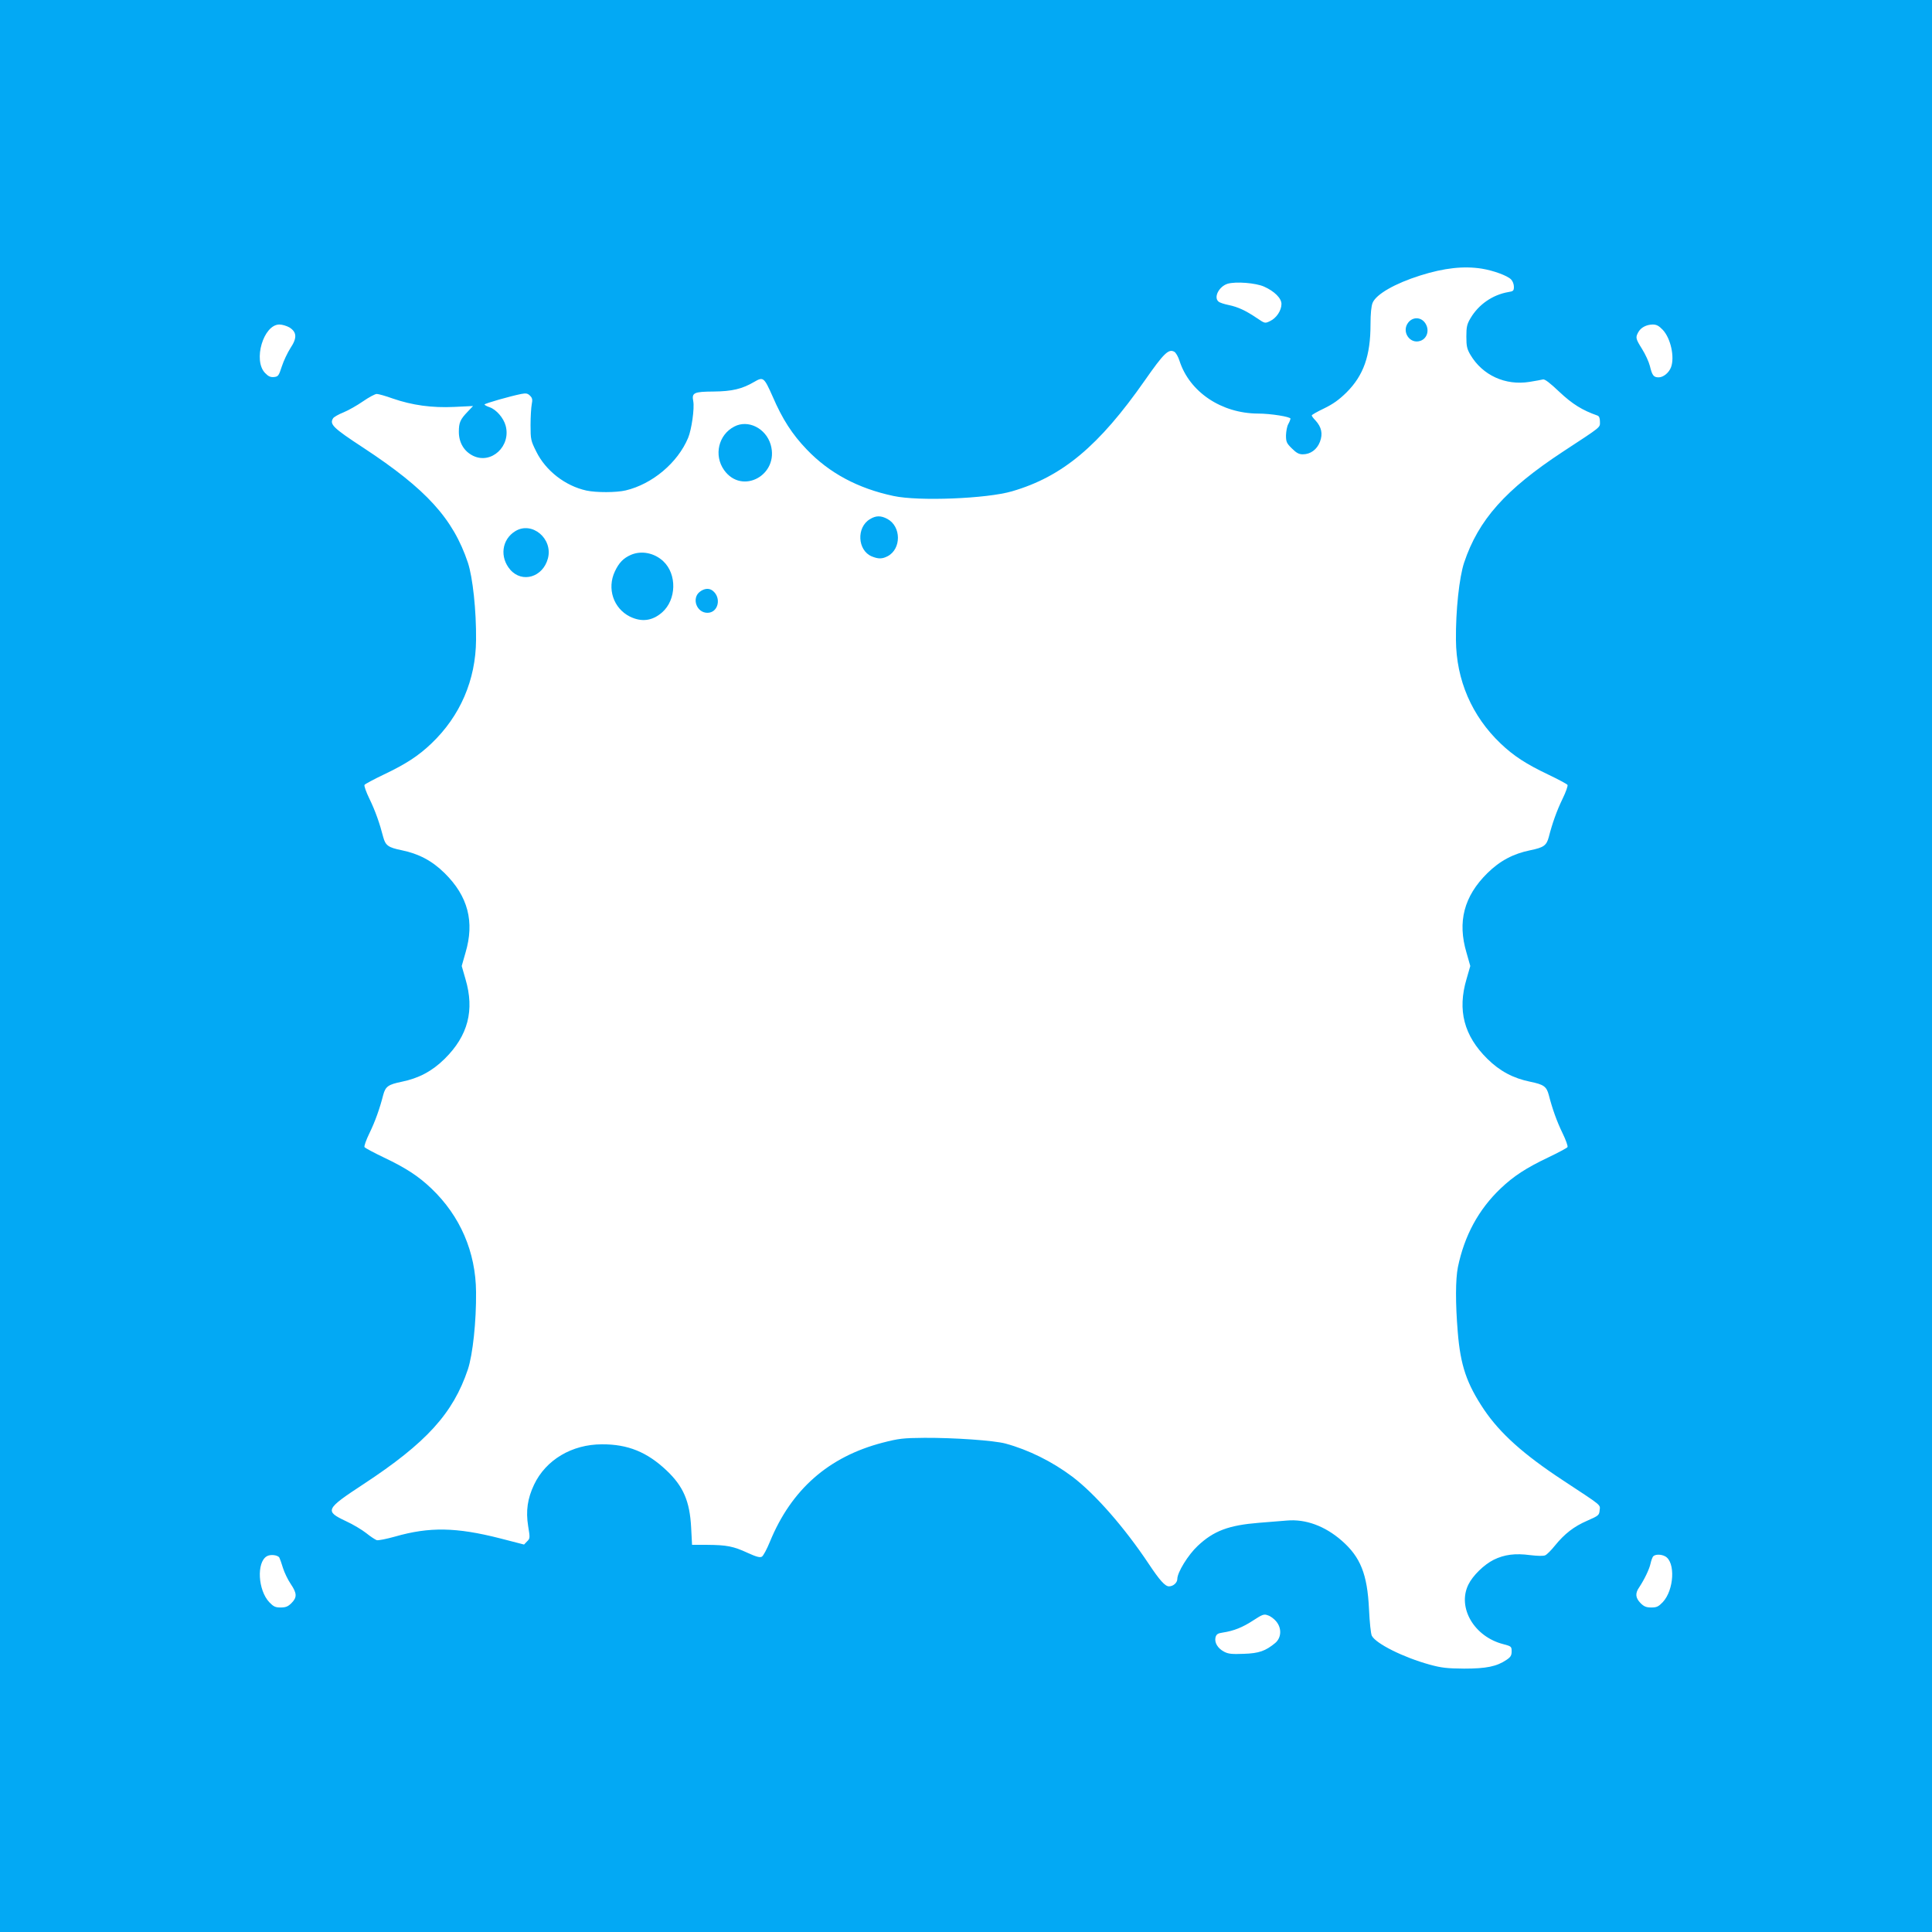 <?xml version="1.0" standalone="no"?>
<!DOCTYPE svg PUBLIC "-//W3C//DTD SVG 20010904//EN"
 "http://www.w3.org/TR/2001/REC-SVG-20010904/DTD/svg10.dtd">
<svg version="1.0" xmlns="http://www.w3.org/2000/svg"
 width="1280pt" height="1280pt" viewBox="0 0 1280 1280"
 preserveAspectRatio="xMidYMid meet">
<g transform="translate(0,1280) scale(0.1,-0.1)"
fill="#03a9f4" stroke="none">
<path d="M0 6400 l0 -6400 6400 0 6400 0 0 6400 0 6400 -6400 0 -6400 0 0
-6400z m9818 4620 c78 -13 168 -46 193 -71 11 -11 19 -32 19 -49 0 -26 -4 -30
-37 -35 -104 -18 -197 -82 -251 -174 -23 -39 -27 -57 -27 -121 0 -63 4 -82 27
-121 80 -135 231 -205 392 -179 39 6 79 14 88 16 12 4 47 -23 109 -82 86 -81
152 -122 252 -157 12 -4 17 -17 17 -41 0 -40 15 -28 -246 -199 -380 -250 -559
-451 -654 -735 -32 -97 -56 -317 -54 -512 2 -265 105 -504 296 -686 86 -82
169 -136 314 -205 67 -32 125 -63 129 -69 4 -6 -11 -48 -33 -93 -38 -78 -68
-163 -91 -253 -15 -56 -34 -69 -122 -87 -113 -23 -202 -70 -285 -152 -155
-153 -199 -322 -138 -527 l25 -88 -25 -87 c-61 -206 -17 -375 138 -528 83 -82
172 -129 285 -152 88 -18 107 -31 122 -87 23 -90 53 -175 91 -253 22 -45 37
-87 33 -93 -4 -6 -62 -37 -129 -69 -145 -69 -228 -123 -314 -205 -147 -140
-240 -313 -283 -521 -16 -81 -17 -236 -1 -430 18 -222 59 -342 174 -514 107
-158 262 -297 522 -468 264 -174 248 -160 244 -199 -3 -33 -7 -36 -82 -69 -88
-38 -150 -86 -215 -166 -24 -30 -52 -58 -63 -63 -12 -6 -50 -5 -101 1 -98 13
-170 4 -241 -31 -64 -32 -139 -105 -168 -165 -74 -152 39 -345 232 -394 53
-14 55 -16 55 -48 0 -27 -7 -38 -34 -56 -65 -44 -134 -58 -281 -58 -114 1
-150 5 -230 27 -173 48 -353 138 -381 190 -7 12 -15 92 -19 177 -11 231 -56
345 -181 454 -111 97 -239 144 -363 133 -39 -3 -123 -10 -186 -15 -199 -16
-299 -53 -405 -153 -63 -59 -135 -175 -135 -219 0 -25 -27 -49 -55 -49 -26 0
-62 40 -135 150 -160 240 -355 463 -506 577 -133 100 -291 178 -442 219 -78
21 -343 39 -537 38 -143 -1 -172 -5 -277 -32 -358 -93 -605 -310 -747 -656
-20 -49 -44 -94 -53 -99 -12 -8 -36 -2 -95 25 -95 44 -139 52 -268 53 l-100 0
-6 115 c-9 174 -52 273 -163 378 -129 122 -257 174 -428 173 -199 0 -372 -103
-450 -268 -43 -91 -55 -173 -39 -273 13 -78 13 -83 -7 -102 l-20 -21 -159 41
c-290 74 -468 77 -695 12 -57 -16 -112 -27 -122 -24 -11 4 -43 25 -70 47 -28
22 -88 58 -134 79 -142 67 -137 79 116 245 417 274 594 469 692 761 32 97 56
317 54 512 -2 265 -105 504 -296 686 -86 82 -169 136 -314 205 -67 32 -125 63
-129 69 -4 6 11 48 33 93 38 78 68 163 91 253 15 56 34 69 122 87 113 23 202
70 285 152 155 153 199 322 138 528 l-25 87 25 88 c61 205 17 374 -138 527
-83 82 -172 129 -285 152 -88 18 -107 31 -122 87 -23 90 -53 175 -91 253 -22
45 -37 87 -33 93 4 6 62 37 129 69 145 69 228 123 314 205 191 182 294 421
296 686 2 195 -22 415 -54 512 -98 292 -275 487 -692 761 -203 133 -226 156
-201 196 5 8 36 26 69 39 32 13 90 46 129 73 39 27 80 49 91 49 11 0 58 -13
105 -30 130 -45 261 -63 408 -56 l125 6 -36 -38 c-49 -51 -58 -72 -58 -133 0
-72 35 -130 95 -159 120 -58 252 64 215 200 -14 51 -61 106 -106 122 -19 6
-34 15 -34 18 0 7 173 56 244 70 31 6 42 4 58 -12 15 -15 17 -26 11 -56 -4
-20 -8 -82 -8 -138 0 -96 2 -104 38 -176 62 -126 191 -227 332 -258 64 -14
199 -14 261 1 176 42 344 183 413 348 23 55 43 196 34 243 -11 56 4 63 134 64
123 1 190 17 270 64 60 35 65 31 122 -97 65 -151 130 -251 226 -351 149 -156
339 -258 575 -308 166 -36 618 -18 785 31 333 97 576 300 880 735 125 179 157
210 194 190 11 -5 27 -33 36 -62 67 -206 278 -347 520 -348 83 0 215 -21 215
-34 -1 -6 -7 -22 -15 -36 -8 -14 -14 -47 -15 -74 0 -43 4 -53 39 -87 30 -30
47 -39 72 -39 51 0 94 31 114 83 20 53 11 97 -30 142 -14 14 -25 29 -24 33 0
4 37 25 81 46 60 29 99 57 149 106 113 113 159 243 159 451 0 71 5 121 14 143
24 57 148 128 316 181 159 50 287 64 408 45z m-1443 -119 c69 -31 115 -77 115
-115 0 -43 -33 -93 -75 -113 -35 -17 -35 -16 -87 19 -74 50 -125 74 -187 87
-30 6 -61 16 -68 23 -34 28 3 100 60 118 54 16 186 6 242 -19z m-6458 -270
c50 -31 52 -70 8 -136 -20 -31 -46 -86 -58 -123 -20 -62 -24 -67 -52 -70 -23
-2 -37 4 -59 27 -81 84 -10 321 95 321 19 0 48 -9 66 -19z m9099 -16 c53 -56
80 -181 55 -248 -14 -37 -51 -67 -82 -67 -33 0 -43 12 -58 75 -7 28 -30 78
-52 113 -43 69 -44 76 -25 111 17 31 53 50 95 51 26 0 41 -8 67 -35z m-9165
-8135 c4 -8 15 -39 24 -69 9 -29 32 -77 51 -105 42 -62 43 -89 5 -127 -23 -23
-38 -29 -72 -29 -35 0 -47 6 -75 35 -75 80 -85 263 -17 304 24 15 74 9 84 -9z
m9181 9 c69 -37 60 -223 -16 -304 -28 -29 -40 -35 -75 -35 -34 0 -49 6 -72 29
-34 35 -37 65 -8 106 33 50 66 118 74 155 4 19 12 41 17 48 13 15 52 16 80 1z
m-2577 -431 c38 -45 35 -108 -6 -143 -64 -53 -108 -69 -209 -72 -77 -3 -102
-1 -130 14 -42 22 -65 60 -57 95 6 21 15 27 49 32 73 11 132 35 202 81 60 39
70 43 96 33 17 -5 41 -23 55 -40z"/>
<path d="M9330 10663 c-47 -60 11 -146 81 -121 48 17 62 78 28 122 -29 37 -80
36 -109 -1z"/>
<path d="M4865 9974 c-105 -54 -137 -190 -68 -288 119 -168 367 -33 309 168
-32 109 -150 168 -241 120z"/>
<path d="M5763 9360 c-90 -54 -82 -206 12 -246 44 -18 69 -18 106 1 91 48 91
197 -2 247 -43 23 -76 23 -116 -2z"/>
<path d="M3414 9281 c-90 -55 -105 -173 -33 -256 79 -90 216 -49 249 75 35
131 -105 249 -216 181z"/>
<path d="M4180 9124 c-50 -22 -79 -52 -106 -109 -54 -114 -10 -245 99 -300 78
-38 149 -29 214 28 95 84 99 253 7 339 -59 55 -144 72 -214 42z"/>
<path d="M4636 8879 c-55 -43 -21 -139 51 -139 72 0 95 100 34 147 -24 18 -55
15 -85 -8z"/>
</g>
</svg>
